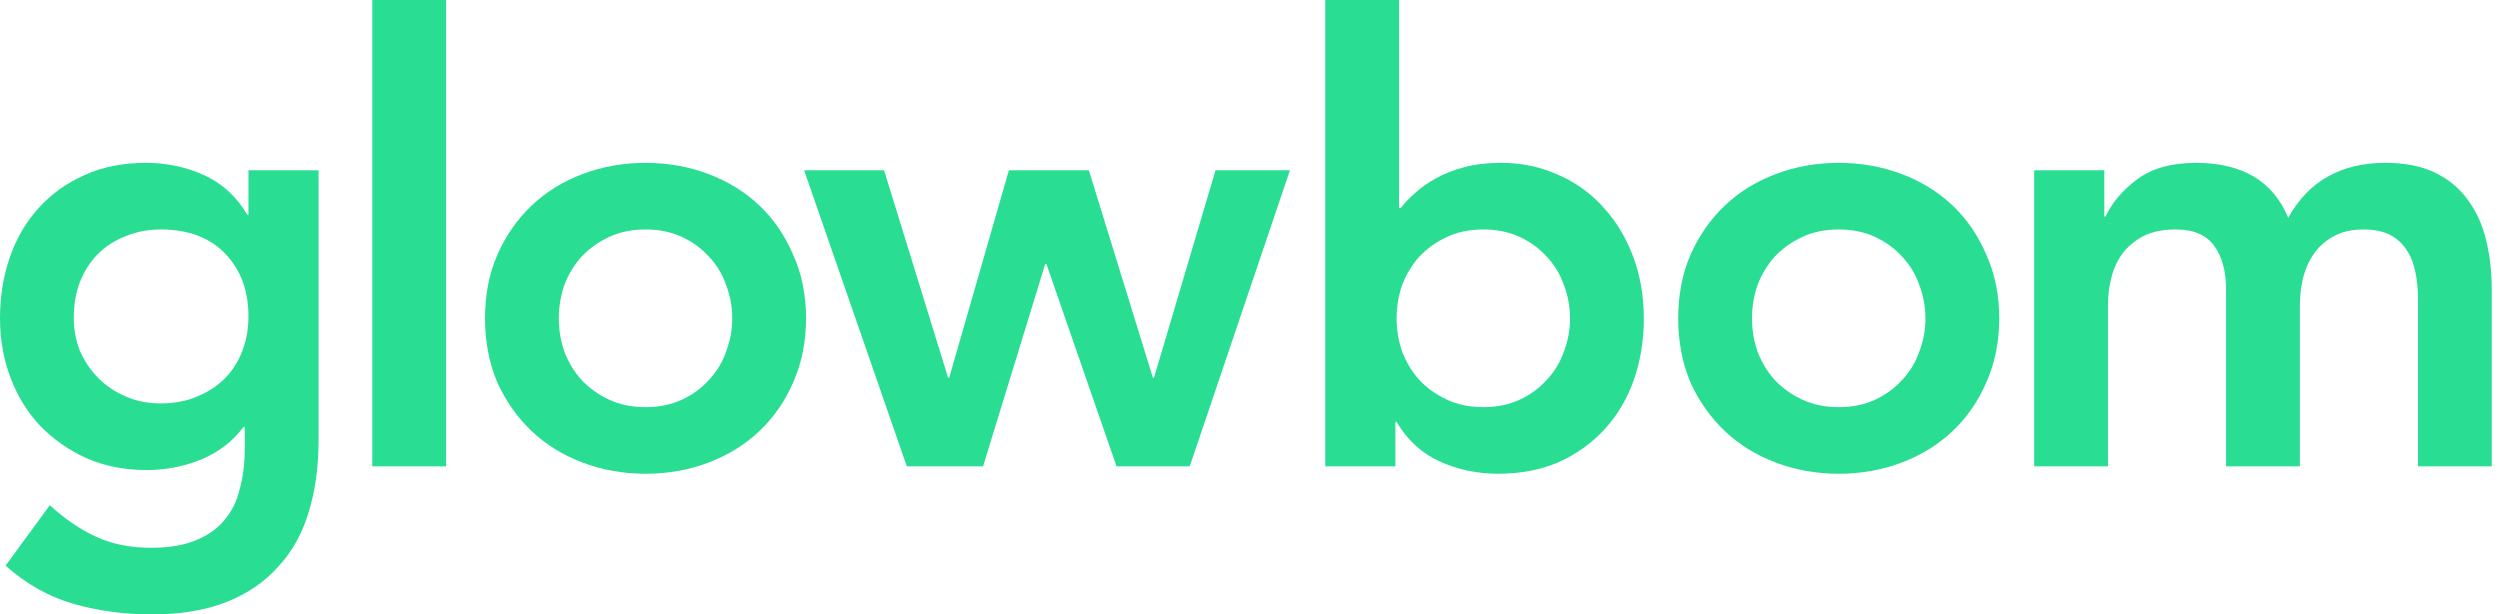<svg width="118" height="29" viewBox="0 0 118 29" fill="none" xmlns="http://www.w3.org/2000/svg">
<path d="M15.037 8.036V20.76C15.037 22.022 14.882 23.157 14.572 24.167C14.262 25.195 13.779 26.059 13.121 26.758C12.482 27.476 11.669 28.029 10.682 28.418C9.695 28.806 8.525 29 7.17 29C5.873 29 4.644 28.835 3.483 28.505C2.322 28.175 1.248 27.573 0.261 26.7L2.351 23.846C3.048 24.487 3.774 24.982 4.528 25.331C5.283 25.681 6.154 25.855 7.141 25.855C7.973 25.855 8.67 25.739 9.231 25.506C9.812 25.273 10.266 24.953 10.595 24.545C10.944 24.137 11.185 23.643 11.321 23.06C11.476 22.497 11.553 21.866 11.553 21.168V20.149H11.495C10.992 20.828 10.324 21.342 9.492 21.692C8.66 22.022 7.809 22.187 6.938 22.187C5.893 22.187 4.944 22.002 4.093 21.634C3.241 21.245 2.506 20.731 1.887 20.09C1.287 19.45 0.822 18.693 0.493 17.819C0.164 16.946 0 16.014 0 15.024C0 13.995 0.155 13.034 0.464 12.142C0.774 11.249 1.229 10.472 1.829 9.812C2.429 9.152 3.145 8.638 3.977 8.269C4.828 7.881 5.796 7.687 6.88 7.687C7.867 7.687 8.786 7.881 9.637 8.269C10.489 8.657 11.166 9.278 11.669 10.133H11.727V8.036H15.037ZM7.605 10.831C6.986 10.831 6.425 10.938 5.922 11.152C5.419 11.346 4.983 11.627 4.615 11.996C4.267 12.345 3.987 12.782 3.774 13.306C3.58 13.811 3.483 14.374 3.483 14.995C3.483 15.558 3.58 16.082 3.774 16.567C3.987 17.052 4.277 17.48 4.644 17.848C5.012 18.217 5.448 18.508 5.951 18.722C6.454 18.935 6.996 19.042 7.576 19.042C8.215 19.042 8.786 18.935 9.289 18.722C9.812 18.508 10.247 18.227 10.595 17.878C10.963 17.509 11.244 17.072 11.437 16.567C11.631 16.063 11.727 15.519 11.727 14.937C11.727 13.714 11.36 12.724 10.624 11.967C9.889 11.21 8.883 10.831 7.605 10.831Z" fill="#29DE92"/>
<path d="M17.573 0H21.056V22.012H17.573V0Z" fill="#29DE92"/>
<path d="M22.893 15.024C22.893 13.918 23.086 12.918 23.474 12.025C23.88 11.113 24.422 10.336 25.099 9.696C25.776 9.055 26.579 8.56 27.508 8.211C28.437 7.861 29.424 7.687 30.469 7.687C31.514 7.687 32.501 7.861 33.43 8.211C34.359 8.56 35.162 9.055 35.839 9.696C36.517 10.336 37.049 11.113 37.436 12.025C37.842 12.918 38.046 13.918 38.046 15.024C38.046 16.131 37.842 17.14 37.436 18.052C37.049 18.945 36.517 19.712 35.839 20.352C35.162 20.993 34.359 21.488 33.43 21.837C32.501 22.187 31.514 22.361 30.469 22.361C29.424 22.361 28.437 22.187 27.508 21.837C26.579 21.488 25.776 20.993 25.099 20.352C24.422 19.712 23.88 18.945 23.474 18.052C23.086 17.14 22.893 16.131 22.893 15.024ZM26.376 15.024C26.376 15.568 26.463 16.092 26.637 16.596C26.831 17.101 27.102 17.547 27.45 17.936C27.818 18.324 28.253 18.634 28.757 18.867C29.26 19.1 29.831 19.217 30.469 19.217C31.108 19.217 31.679 19.1 32.182 18.867C32.685 18.634 33.111 18.324 33.459 17.936C33.827 17.547 34.098 17.101 34.272 16.596C34.465 16.092 34.562 15.568 34.562 15.024C34.562 14.481 34.465 13.957 34.272 13.452C34.098 12.947 33.827 12.501 33.459 12.112C33.111 11.724 32.685 11.414 32.182 11.181C31.679 10.948 31.108 10.831 30.469 10.831C29.831 10.831 29.26 10.948 28.757 11.181C28.253 11.414 27.818 11.724 27.45 12.112C27.102 12.501 26.831 12.947 26.637 13.452C26.463 13.957 26.376 14.481 26.376 15.024Z" fill="#29DE92"/>
<path d="M37.954 8.036H41.728L44.747 17.819H44.805L47.62 8.036H51.394L54.413 17.819H54.471L57.374 8.036H60.886L56.155 22.012H52.7L49.391 12.462H49.333L46.401 22.012H42.802L37.954 8.036Z" fill="#29DE92"/>
<path d="M62.553 0H66.036V9.812H66.123C66.297 9.579 66.52 9.346 66.791 9.113C67.062 8.861 67.391 8.628 67.778 8.415C68.165 8.201 68.61 8.026 69.113 7.891C69.616 7.755 70.197 7.687 70.855 7.687C71.841 7.687 72.751 7.881 73.583 8.269C74.415 8.638 75.122 9.152 75.702 9.812C76.302 10.472 76.767 11.249 77.096 12.142C77.425 13.034 77.589 13.995 77.589 15.024C77.589 16.053 77.434 17.014 77.125 17.907C76.815 18.799 76.36 19.576 75.76 20.236C75.16 20.896 74.435 21.42 73.583 21.808C72.732 22.177 71.774 22.361 70.709 22.361C69.722 22.361 68.803 22.167 67.952 21.779C67.1 21.391 66.423 20.77 65.92 19.916H65.862V22.012H62.553V0ZM74.106 15.024C74.106 14.481 74.009 13.957 73.815 13.452C73.641 12.947 73.37 12.501 73.003 12.112C72.654 11.724 72.229 11.414 71.725 11.181C71.222 10.948 70.651 10.831 70.013 10.831C69.374 10.831 68.803 10.948 68.3 11.181C67.797 11.414 67.362 11.724 66.994 12.112C66.645 12.501 66.375 12.947 66.181 13.452C66.007 13.957 65.92 14.481 65.92 15.024C65.92 15.568 66.007 16.092 66.181 16.596C66.375 17.101 66.645 17.547 66.994 17.936C67.362 18.324 67.797 18.634 68.3 18.867C68.803 19.1 69.374 19.217 70.013 19.217C70.651 19.217 71.222 19.1 71.725 18.867C72.229 18.634 72.654 18.324 73.003 17.936C73.37 17.547 73.641 17.101 73.815 16.596C74.009 16.092 74.106 15.568 74.106 15.024Z" fill="#29DE92"/>
<path d="M79.211 15.024C79.211 13.918 79.405 12.918 79.792 12.025C80.198 11.113 80.74 10.336 81.417 9.696C82.095 9.055 82.898 8.56 83.827 8.211C84.756 7.861 85.743 7.687 86.788 7.687C87.833 7.687 88.82 7.861 89.749 8.211C90.677 8.56 91.481 9.055 92.158 9.696C92.835 10.336 93.367 11.113 93.754 12.025C94.161 12.918 94.364 13.918 94.364 15.024C94.364 16.131 94.161 17.14 93.754 18.052C93.367 18.945 92.835 19.712 92.158 20.352C91.481 20.993 90.677 21.488 89.749 21.837C88.82 22.187 87.833 22.361 86.788 22.361C85.743 22.361 84.756 22.187 83.827 21.837C82.898 21.488 82.095 20.993 81.417 20.352C80.74 19.712 80.198 18.945 79.792 18.052C79.405 17.14 79.211 16.131 79.211 15.024ZM82.695 15.024C82.695 15.568 82.782 16.092 82.956 16.596C83.149 17.101 83.42 17.547 83.769 17.936C84.136 18.324 84.572 18.634 85.075 18.867C85.578 19.1 86.149 19.217 86.788 19.217C87.426 19.217 87.997 19.1 88.5 18.867C89.003 18.634 89.429 18.324 89.778 17.936C90.145 17.547 90.416 17.101 90.59 16.596C90.784 16.092 90.881 15.568 90.881 15.024C90.881 14.481 90.784 13.957 90.59 13.452C90.416 12.947 90.145 12.501 89.778 12.112C89.429 11.724 89.003 11.414 88.5 11.181C87.997 10.948 87.426 10.831 86.788 10.831C86.149 10.831 85.578 10.948 85.075 11.181C84.572 11.414 84.136 11.724 83.769 12.112C83.42 12.501 83.149 12.947 82.956 13.452C82.782 13.957 82.695 14.481 82.695 15.024Z" fill="#29DE92"/>
<path d="M96.014 8.036H99.323V10.22H99.381C99.691 9.56 100.185 8.978 100.862 8.473C101.559 7.949 102.487 7.687 103.649 7.687C105.835 7.687 107.287 8.551 108.003 10.278C108.506 9.385 109.135 8.735 109.89 8.327C110.644 7.9 111.544 7.687 112.589 7.687C113.518 7.687 114.302 7.842 114.941 8.153C115.579 8.463 116.092 8.89 116.479 9.434C116.885 9.977 117.176 10.618 117.35 11.355C117.524 12.074 117.611 12.85 117.611 13.685V22.012H114.128V14.092C114.128 13.665 114.089 13.258 114.012 12.87C113.934 12.462 113.799 12.113 113.605 11.821C113.412 11.511 113.15 11.268 112.821 11.093C112.492 10.919 112.067 10.831 111.544 10.831C111.002 10.831 110.538 10.938 110.151 11.152C109.783 11.346 109.474 11.617 109.222 11.967C108.99 12.297 108.816 12.685 108.699 13.132C108.603 13.559 108.554 13.995 108.554 14.442V22.012H105.071V13.685C105.071 12.811 104.887 12.122 104.519 11.617C104.152 11.093 103.542 10.831 102.691 10.831C102.11 10.831 101.617 10.928 101.21 11.123C100.823 11.317 100.494 11.579 100.223 11.909C99.972 12.239 99.788 12.617 99.672 13.044C99.556 13.471 99.498 13.918 99.498 14.383V22.012H96.014V8.036Z" fill="#29DE92"/>
</svg>
